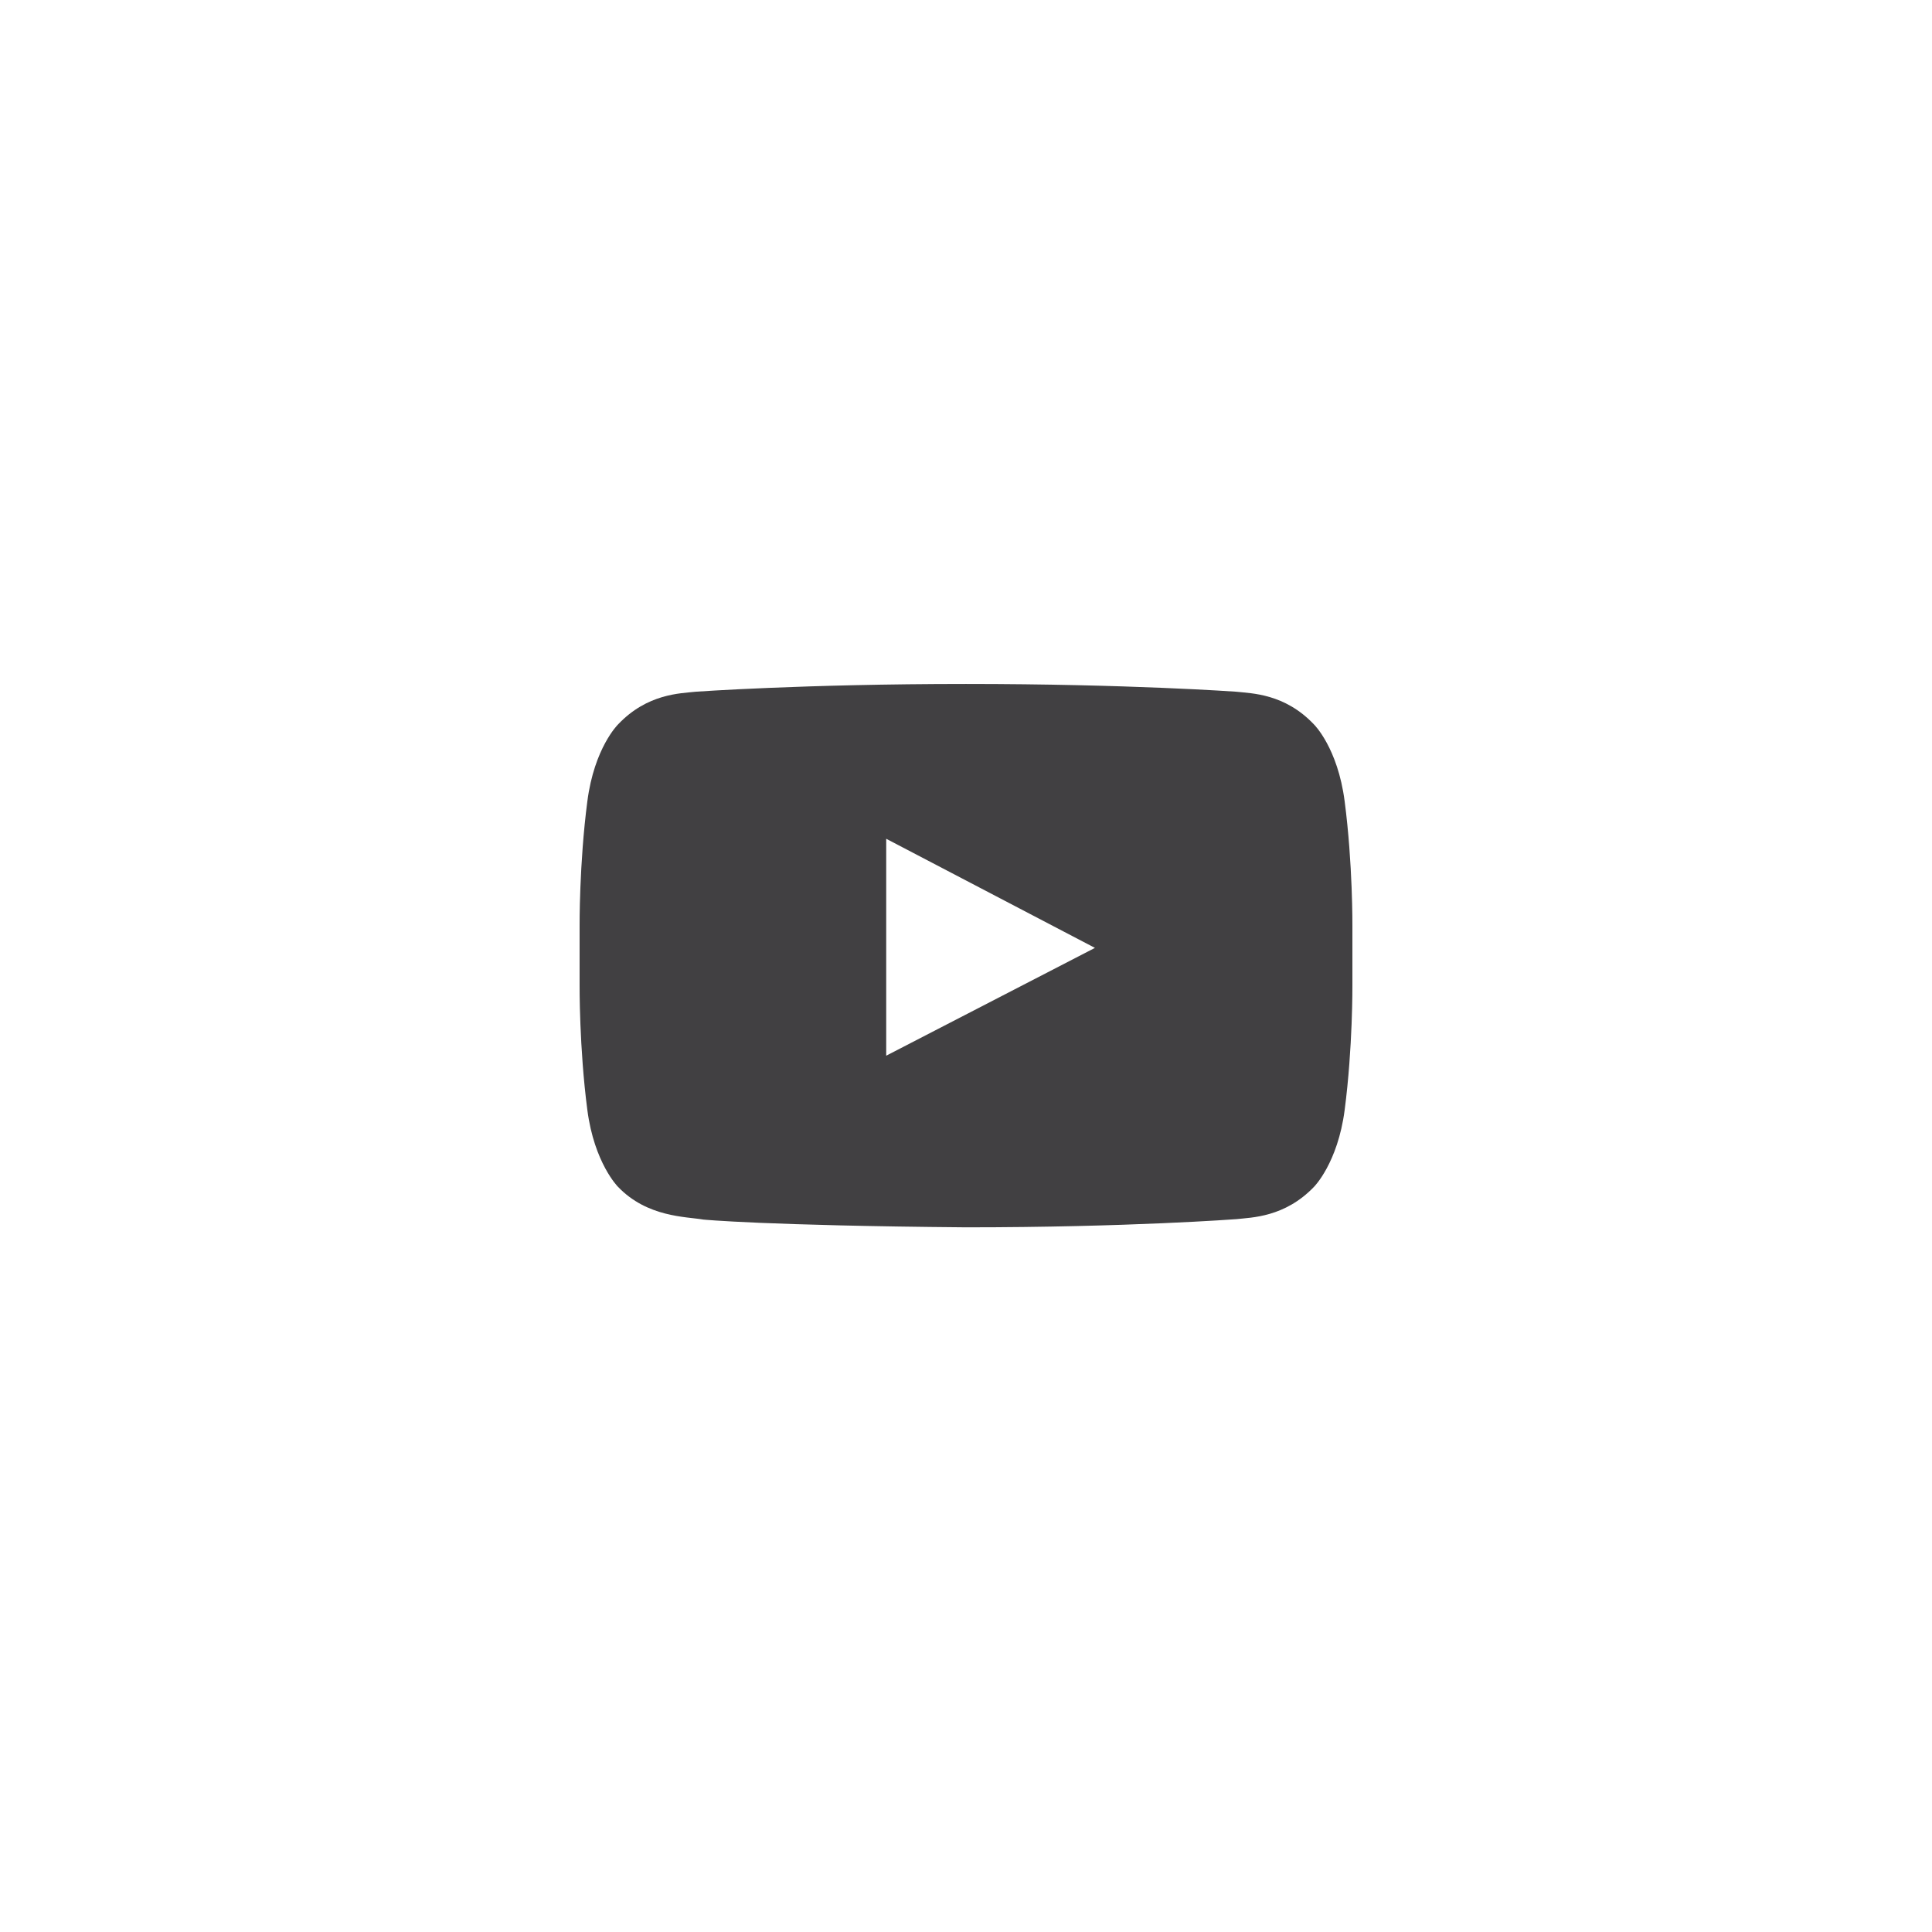 <?xml version="1.0" encoding="UTF-8"?>
<svg width="45px" height="45px" viewBox="0 0 80 80" version="1.1" xmlns="http://www.w3.org/2000/svg" xmlns:xlink="http://www.w3.org/1999/xlink">
    <!-- Generator: Sketch 55.1 (78136) - https://sketchapp.com -->
    <title>logo/social-youtube</title>
    <desc>Created with Sketch.</desc>
    <g id="logo/social-youtube" stroke="none" stroke-width="1" fill="none" fill-rule="evenodd">
        <path d="M36.696,43.714 L45.339,39.25 L36.696,34.732 L36.696,43.714 Z M40,28.321 C46.732,28.321 51.196,28.643 51.196,28.643 C51.821,28.714 53.196,28.714 54.411,30 C54.411,30 55.393,30.964 55.679,33.179 C56.018,35.768 56,38.357 56,38.357 L56,40.786 C56,40.786 56.018,43.375 55.679,45.964 C55.393,48.161 54.411,49.143 54.411,49.143 C53.196,50.411 51.821,50.411 51.196,50.482 C51.196,50.482 46.732,50.821 40,50.821 C31.679,50.75 29.125,50.5 29.125,50.5 C28.411,50.375 26.804,50.411 25.589,49.143 C25.589,49.143 24.607,48.161 24.321,45.964 C23.982,43.375 24,40.786 24,40.786 L24,38.357 C24,38.357 23.982,35.768 24.321,33.179 C24.607,30.964 25.589,30 25.589,30 C26.804,28.714 28.179,28.714 28.804,28.643 C28.804,28.643 33.268,28.321 40,28.321 Z" id="YouTube-Play---FontAwesome" fill="#414042"></path>
    </g>
</svg>